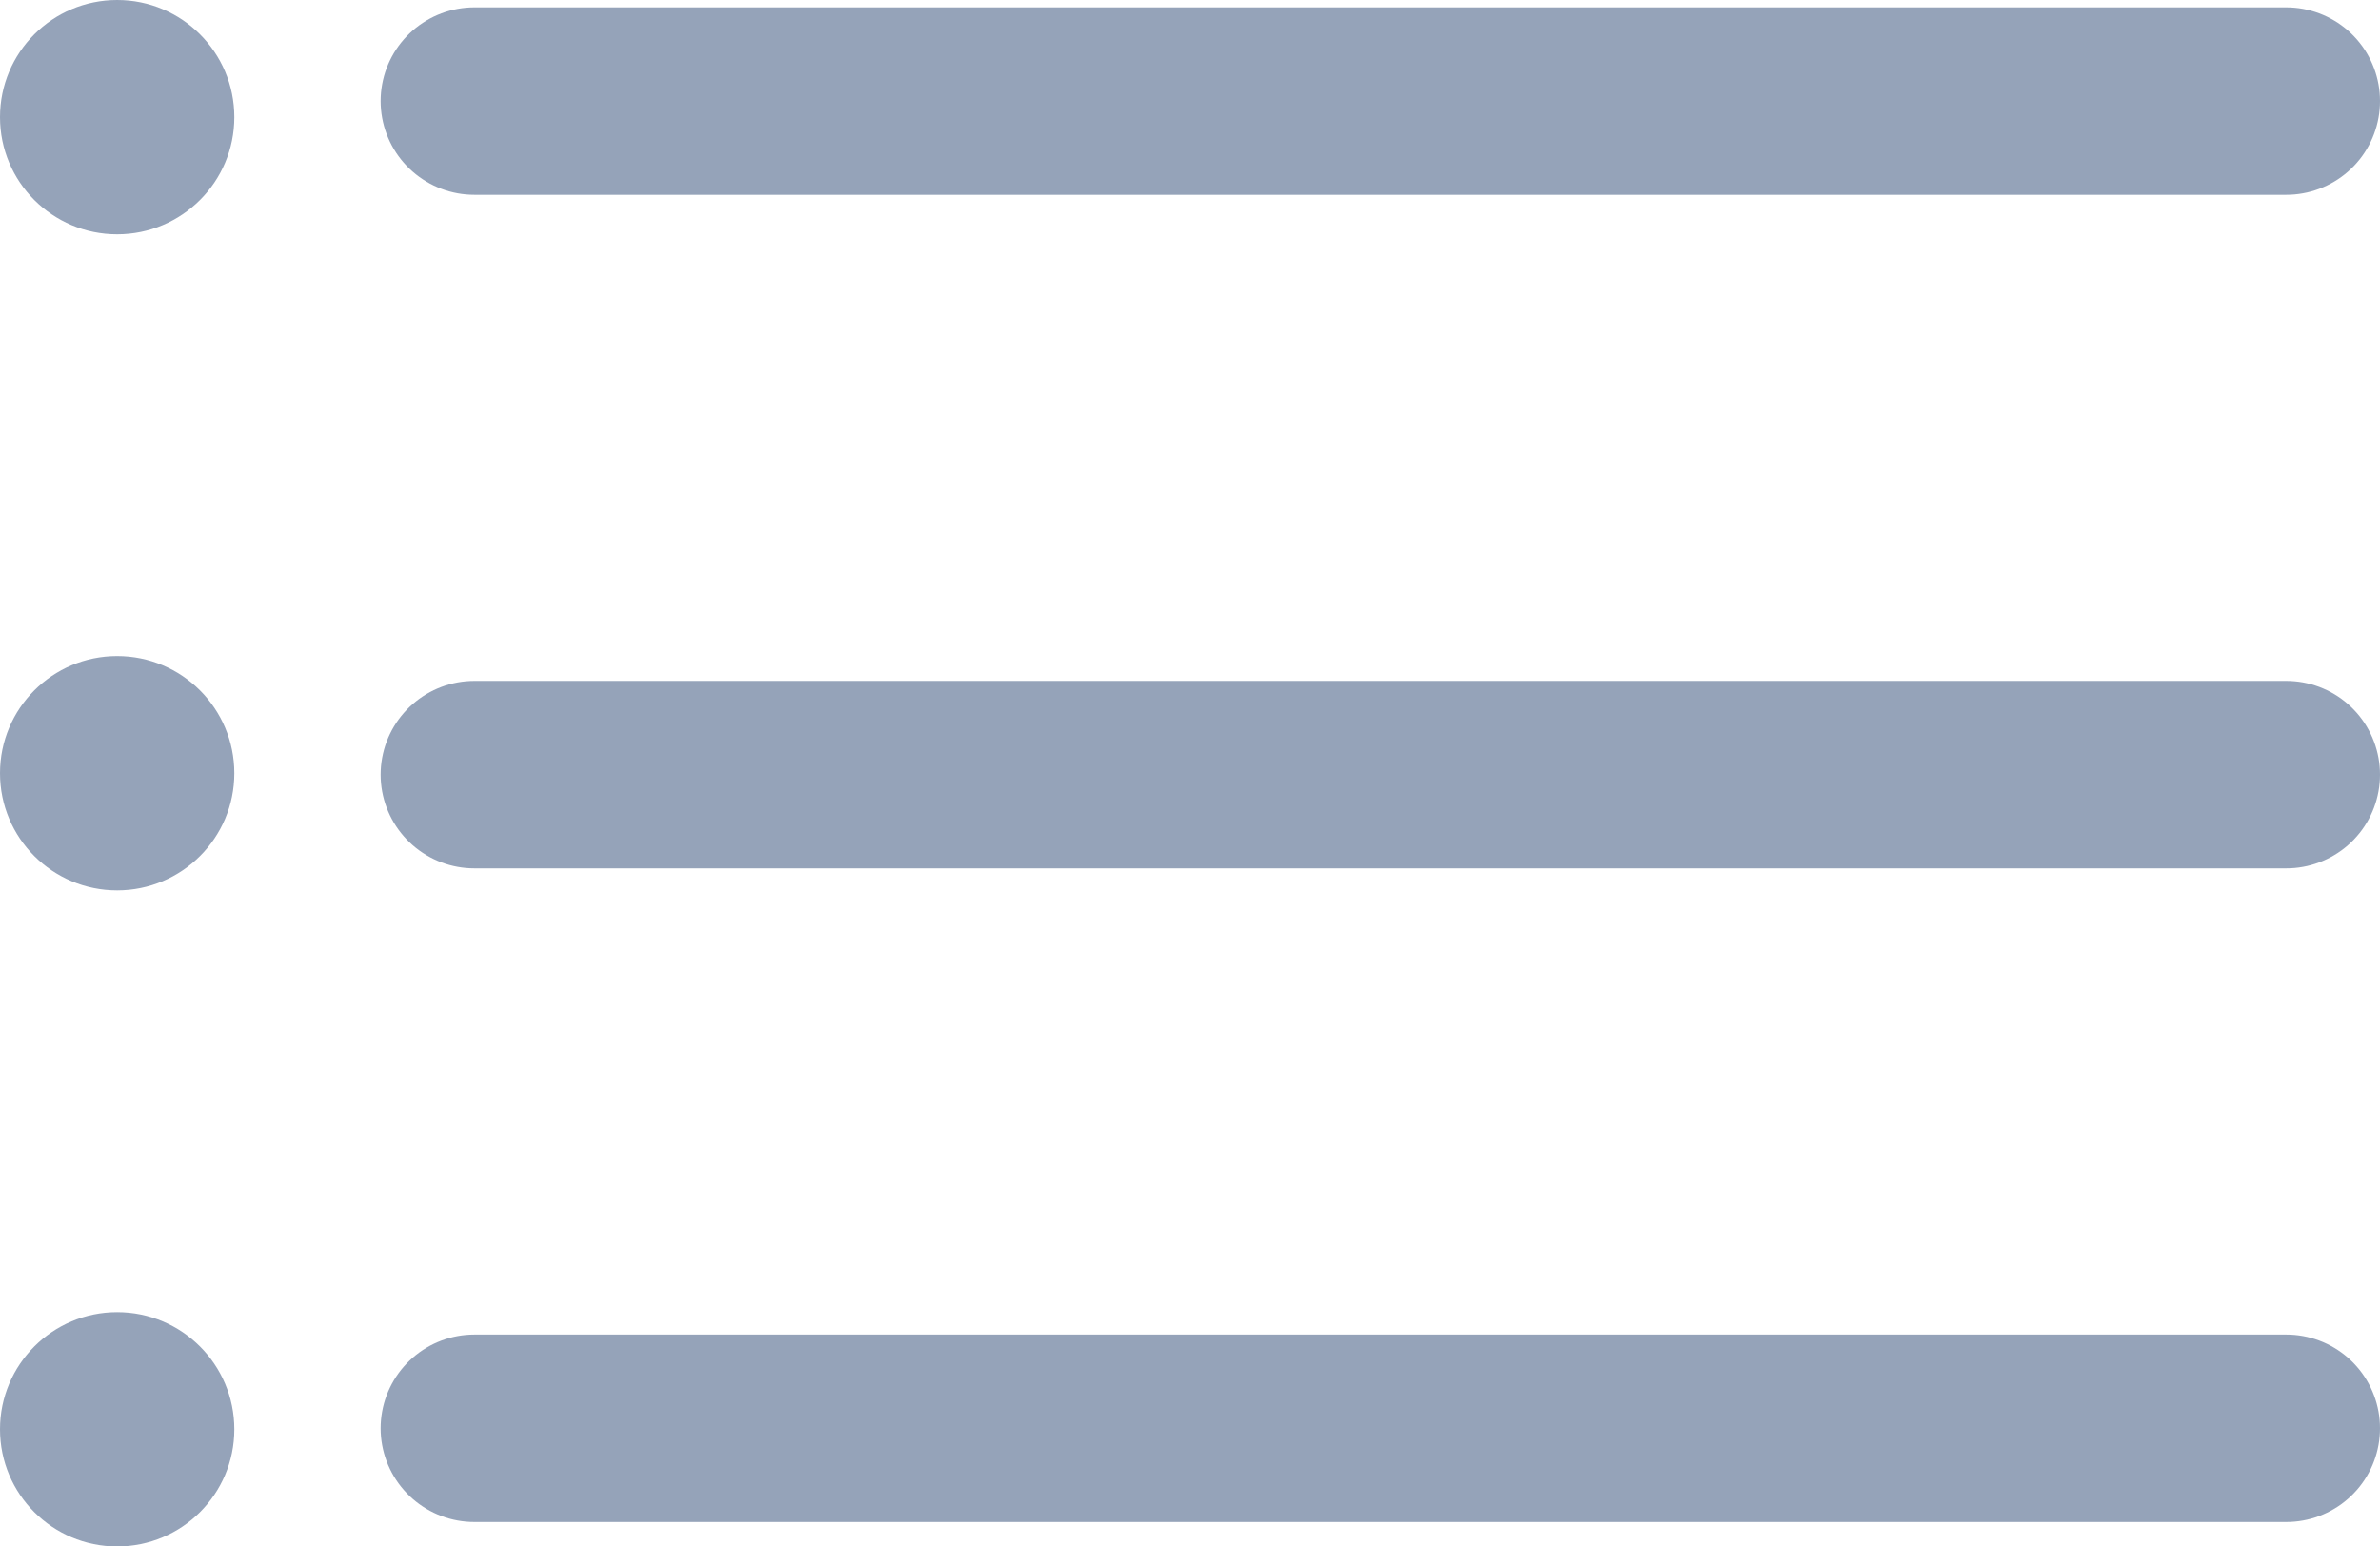 <svg xmlns="http://www.w3.org/2000/svg" width="50.785" height="33" viewBox="0 0 50.785 33">
  <g id="Group_3285" data-name="Group 3285" transform="translate(-540 -5651)">
    <line id="Line_28" data-name="Line 28" x2="38.663" transform="translate(550.122 5653.157)" fill="none" stroke="#95a3b9" stroke-linecap="round" stroke-width="4"/>
    <line id="Line_29" data-name="Line 29" x2="38.663" transform="translate(550.122 5667.53)" fill="none" stroke="#95a3b9" stroke-linecap="round" stroke-width="4"/>
    <line id="Line_30" data-name="Line 30" x2="38.663" transform="translate(550.122 5681.478)" fill="none" stroke="#95a3b9" stroke-linecap="round" stroke-width="4"/>
    <circle id="Ellipse_400" data-name="Ellipse 400" cx="2.5" cy="2.5" r="2.5" transform="translate(540 5651)" fill="#95a3b9"/>
    <circle id="Ellipse_401" data-name="Ellipse 401" cx="2.5" cy="2.5" r="2.5" transform="translate(540 5665)" fill="#95a3b9"/>
    <circle id="Ellipse_402" data-name="Ellipse 402" cx="2.5" cy="2.5" r="2.5" transform="translate(540 5679)" fill="#95a3b9"/>
  </g>
</svg>
